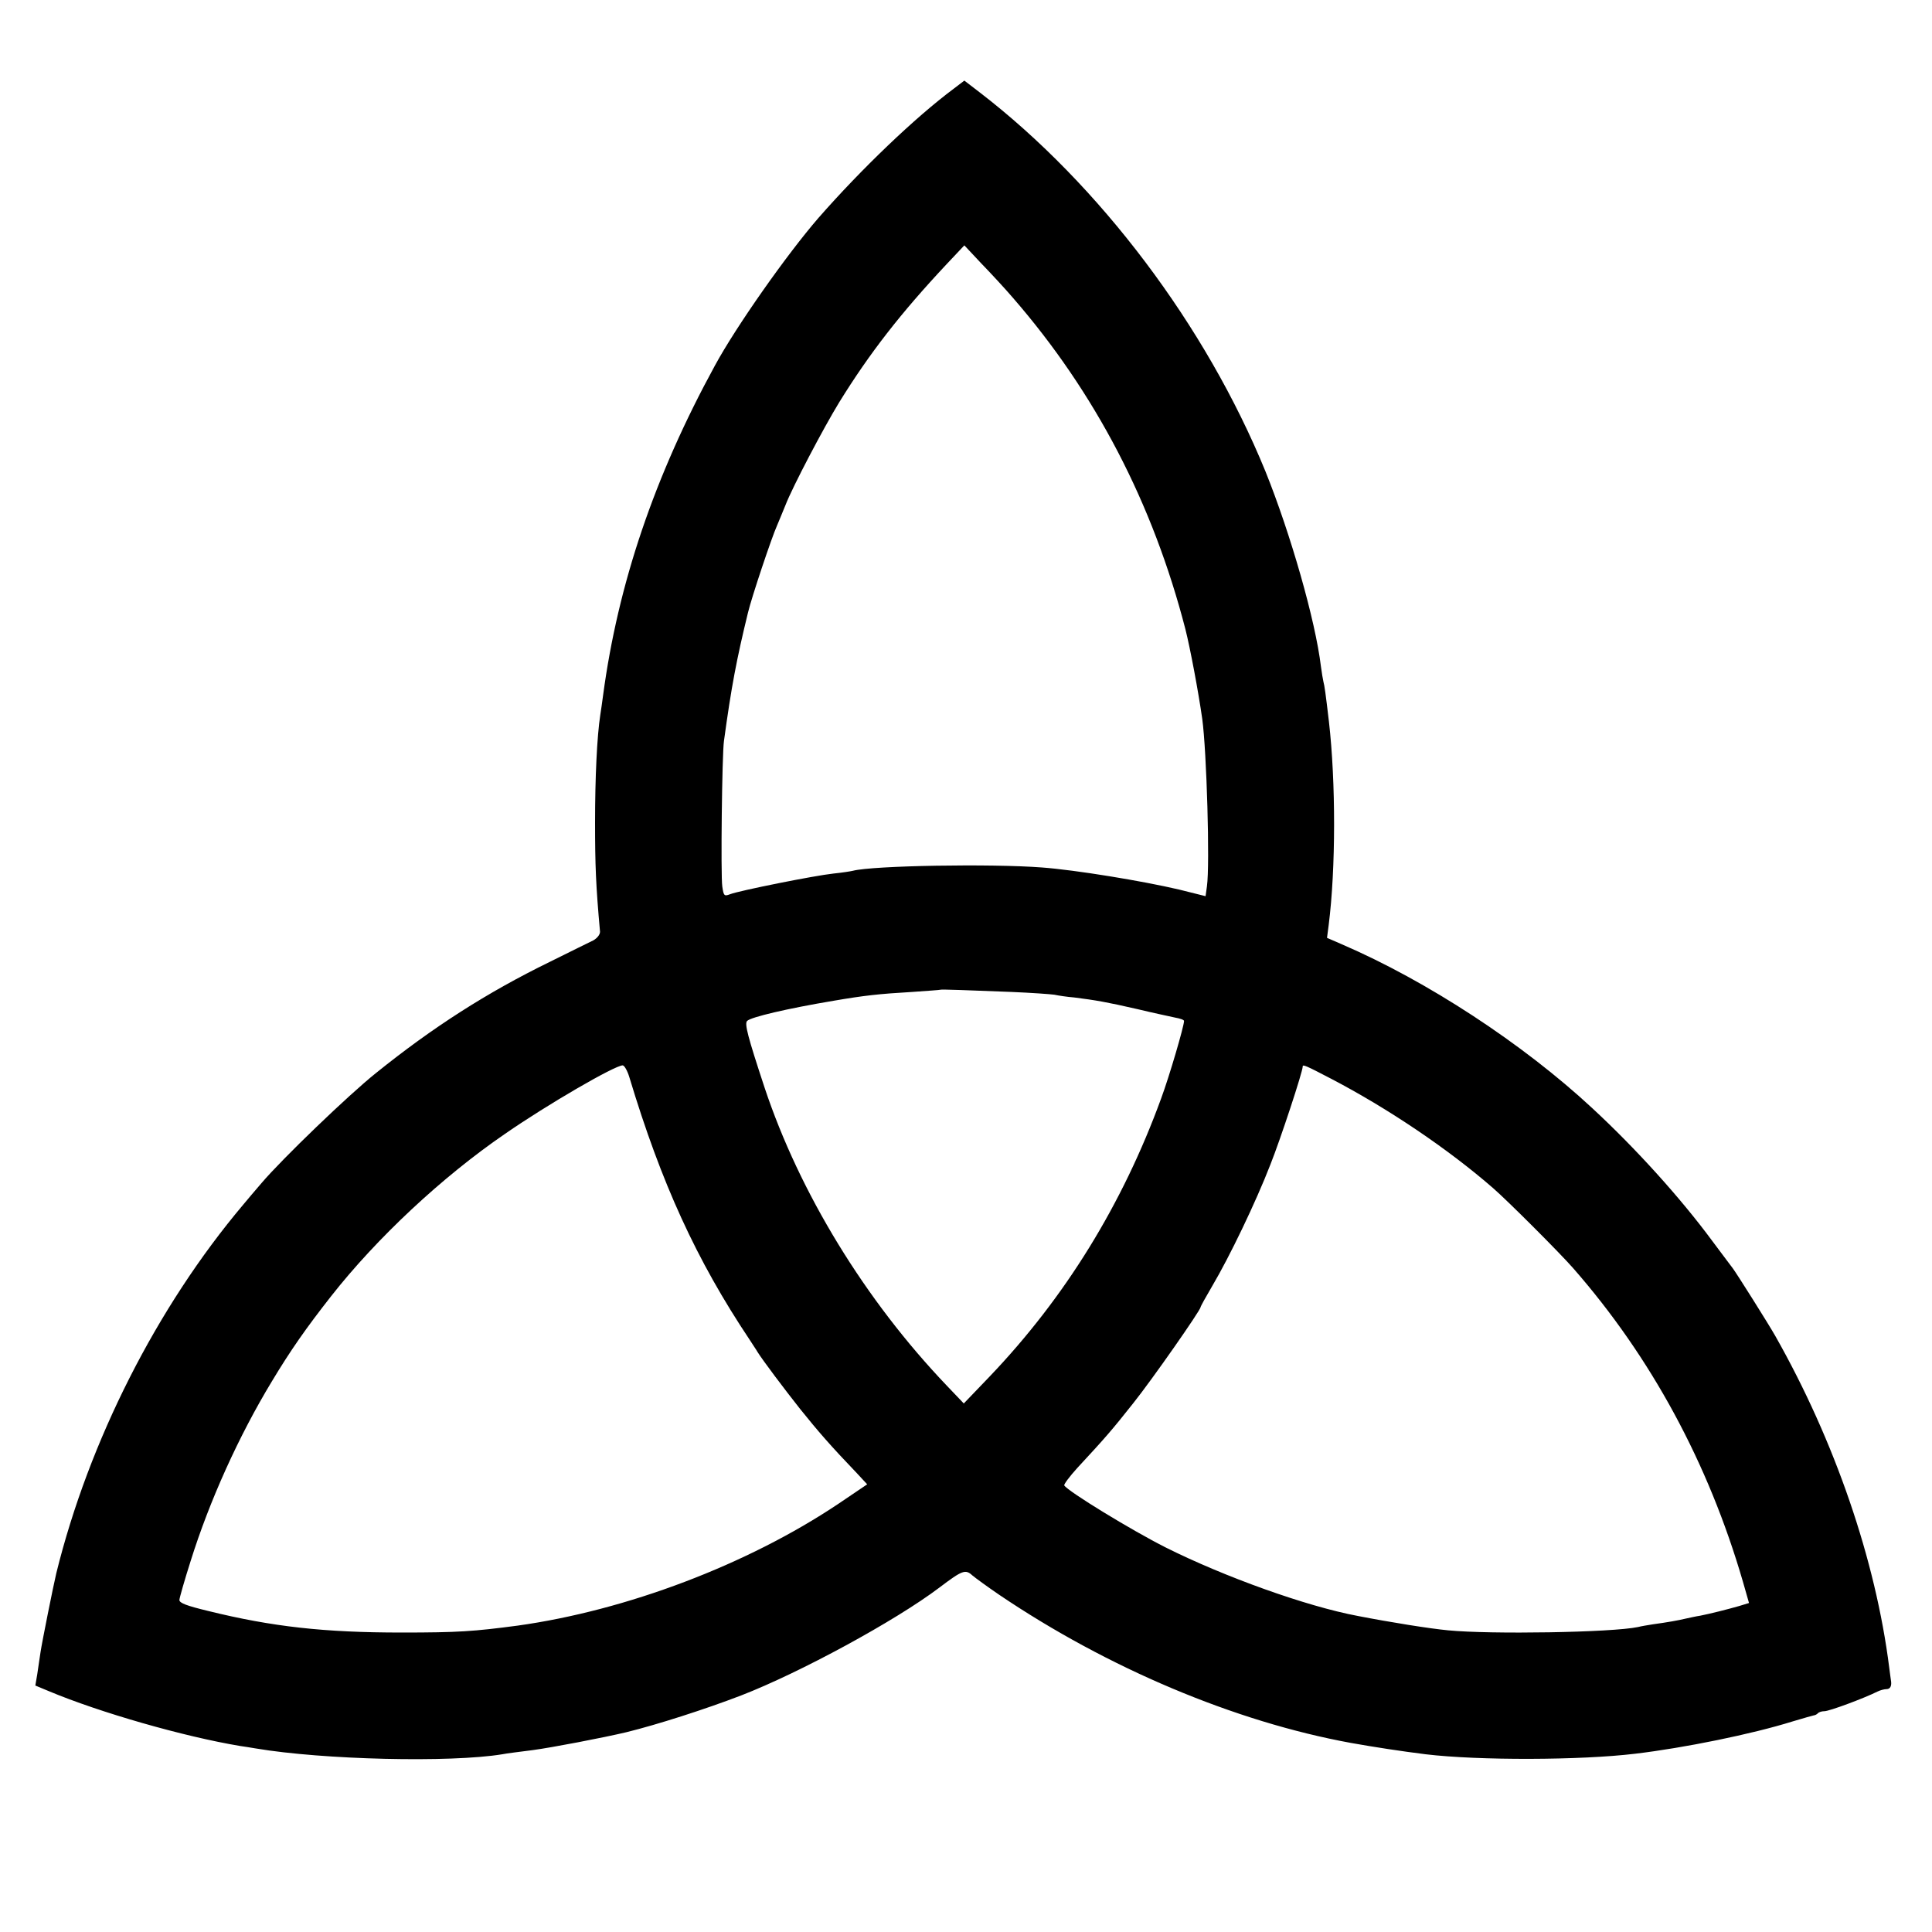 <svg version="1.0" xmlns="http://www.w3.org/2000/svg" width="933.333" height="933.333" viewBox="0 0 700 700"><path d="M345.6 32.1C331.5 42.6 312 61.3 296.5 79c-11.5 13.3-29.8 39.3-37.5 53.5-21.9 40.1-35.1 79.1-40.5 119.5-.3 2.5-.8 5.6-1 7-1.2 7.8-1.9 22.7-1.9 39 0 15.6.3 22.9 1.8 39.6 0 1-1 2.3-2.4 3.1-1.4.7-8.6 4.2-16 7.9-22.5 11-42.2 23.6-62.8 40.2-9.9 7.9-34 31.1-41.4 39.8-2.4 2.8-5.4 6.3-6.7 7.9-31.3 37.1-55.9 85.7-67.7 133.5-1.1 4.6-5.2 25.1-5.7 28.5-.3 2.2-.9 5.8-1.2 8.1l-.7 4.1 4.8 2c18.6 7.8 49 16.5 69.4 19.9 1.4.2 4 .6 5.7.9 24.3 4.1 70.5 5.2 89.3 2.1 1.4-.3 6.3-.9 11-1.5 6.8-.9 25.6-4.5 34-6.5 11-2.7 28.5-8.3 41.5-13.3 21.2-8.2 55.9-27 72-39.2 8.2-6.2 9.3-6.6 11.8-4.3 1.2 1 5.6 4.2 9.7 7 39.2 26.5 85.3 46 127.5 53.7 8.4 1.5 18.2 3 27 4.1 19.2 2.3 56.2 2.2 76-.2 17.7-2.1 42.3-7.1 57-11.7 3.9-1.2 7.3-2.1 7.7-2.2.3 0 1-.3 1.4-.7.4-.5 1.5-.8 2.4-.8 1.8 0 14.4-4.7 19.2-7.1 1-.5 2.5-.9 3.3-.9 1.4 0 2-1.2 1.6-3.3-.1-.4-.3-2.5-.6-4.5-4.9-38.9-19.7-82.1-41.3-120.2-2.5-4.4-13.9-22.5-15.4-24.5-.5-.6-3.8-5.1-7.5-10-11.3-15.3-27.5-33.3-43.4-48-25.2-23.4-59.9-46.1-90.8-59.4l-5.3-2.3.6-4.6c2.6-20.5 2.6-51.8.1-73.7-1.2-10.2-1.6-13.1-2-14.5-.2-.8-.6-3.3-.9-5.5-2-16.7-11-48.1-20.1-70.7C436.9 118 398.4 66.9 355 33.5l-5.6-4.3-3.8 2.9zm21.4 75.8c29.8 34.3 50.7 74.4 62.5 120.1 1.7 6.7 4.7 22.6 6.1 32.5 1.6 11.7 2.8 52.8 1.7 60.6l-.5 3.6-9.6-2.4c-13.2-3.1-37.5-7.1-49.7-8-18.1-1.4-61.2-.7-68.5 1.2-.8.2-4 .7-7 1-6.7.7-34.2 6.2-37.5 7.5-2.1.8-2.3.6-2.8-2.8-.6-4-.1-47.9.6-52.7 2.7-19.8 4.6-29.7 8.7-46.5 1.3-5.5 8.6-27.3 10.5-31.5.7-1.7 2.1-5 3.1-7.5 2.6-6.7 13.8-28 19.5-37.3 11-17.8 22.3-32.3 38.8-49.9l6.5-6.9 6 6.4c3.4 3.5 8.6 9.1 11.6 12.6zm-.5 251.5c7.2.3 14.1.8 15.5 1 1.4.3 4.6.8 7.2 1 7.9 1 11.9 1.7 22.8 4.2 5.8 1.4 12 2.7 13.8 3.1 1.7.3 3.2.8 3.2 1.2 0 1.9-5.3 20-8.3 28.1-14 38.4-34.8 72.1-62.1 100.7l-9.4 9.8-6.2-6.5c-29.5-30.9-53.3-69.8-66-108-6.1-18.5-7.3-23.1-6.3-24.1 1.4-1.4 14.6-4.5 31.3-7.3 11.1-1.9 16.4-2.5 28.5-3.2 5.5-.4 10.1-.7 10.2-.8.2-.2 10.6.2 25.8.8zM228 390.2c11.6 38.5 24.3 66.3 43.6 95.2 1 1.6 2.4 3.6 2.9 4.5 1.8 2.9 9.7 13.4 15.4 20.6 6.5 8.1 11.1 13.4 20.5 23.2l3.8 4.1-10.5 7.1c-32.9 22-76.7 38.6-116.2 44.1-15.9 2.1-21.4 2.5-42 2.5-28 0-46.9-2.1-70-7.8-7.9-1.9-10.5-2.9-10.5-4 0-.6 1.8-7 4.1-14.2 6.8-21.7 17.4-45.2 29.4-65 6.8-11.3 12.4-19.3 21.5-30.9 16.5-21 40.1-43.1 63-58.8 15.3-10.6 39.6-24.7 42.6-24.8.6 0 1.7 1.9 2.4 4.2zm254.2.6c20.7 10.8 42.5 25.5 58.8 39.7 5.4 4.7 24.1 23.4 29 29 28.2 32.2 49 70.6 61.5 113.6l2.2 7.7-3.6 1.1c-4.2 1.2-10.5 2.8-14.1 3.5-1.4.2-3.6.7-5 1-2.9.7-6.9 1.4-12 2.1-1.9.3-4.4.7-5.5 1-9.4 2-53.5 2.7-68.8 1.2-6.5-.6-20.9-2.9-32.7-5.2-18.7-3.5-48.4-14.2-69.6-24.8-12.5-6.3-35.4-20.3-36.8-22.5-.2-.4 1.9-3.2 4.7-6.3 10-10.8 12.4-13.5 20.3-23.5 6.8-8.5 24.4-33.7 24.4-34.8 0-.3 1.9-3.7 4.3-7.8 6.1-10.3 15.7-30.2 21-43.9 3.7-9.3 11.7-33.6 11.7-35.5 0-.8 1-.4 10.2 4.4z"/></svg>
